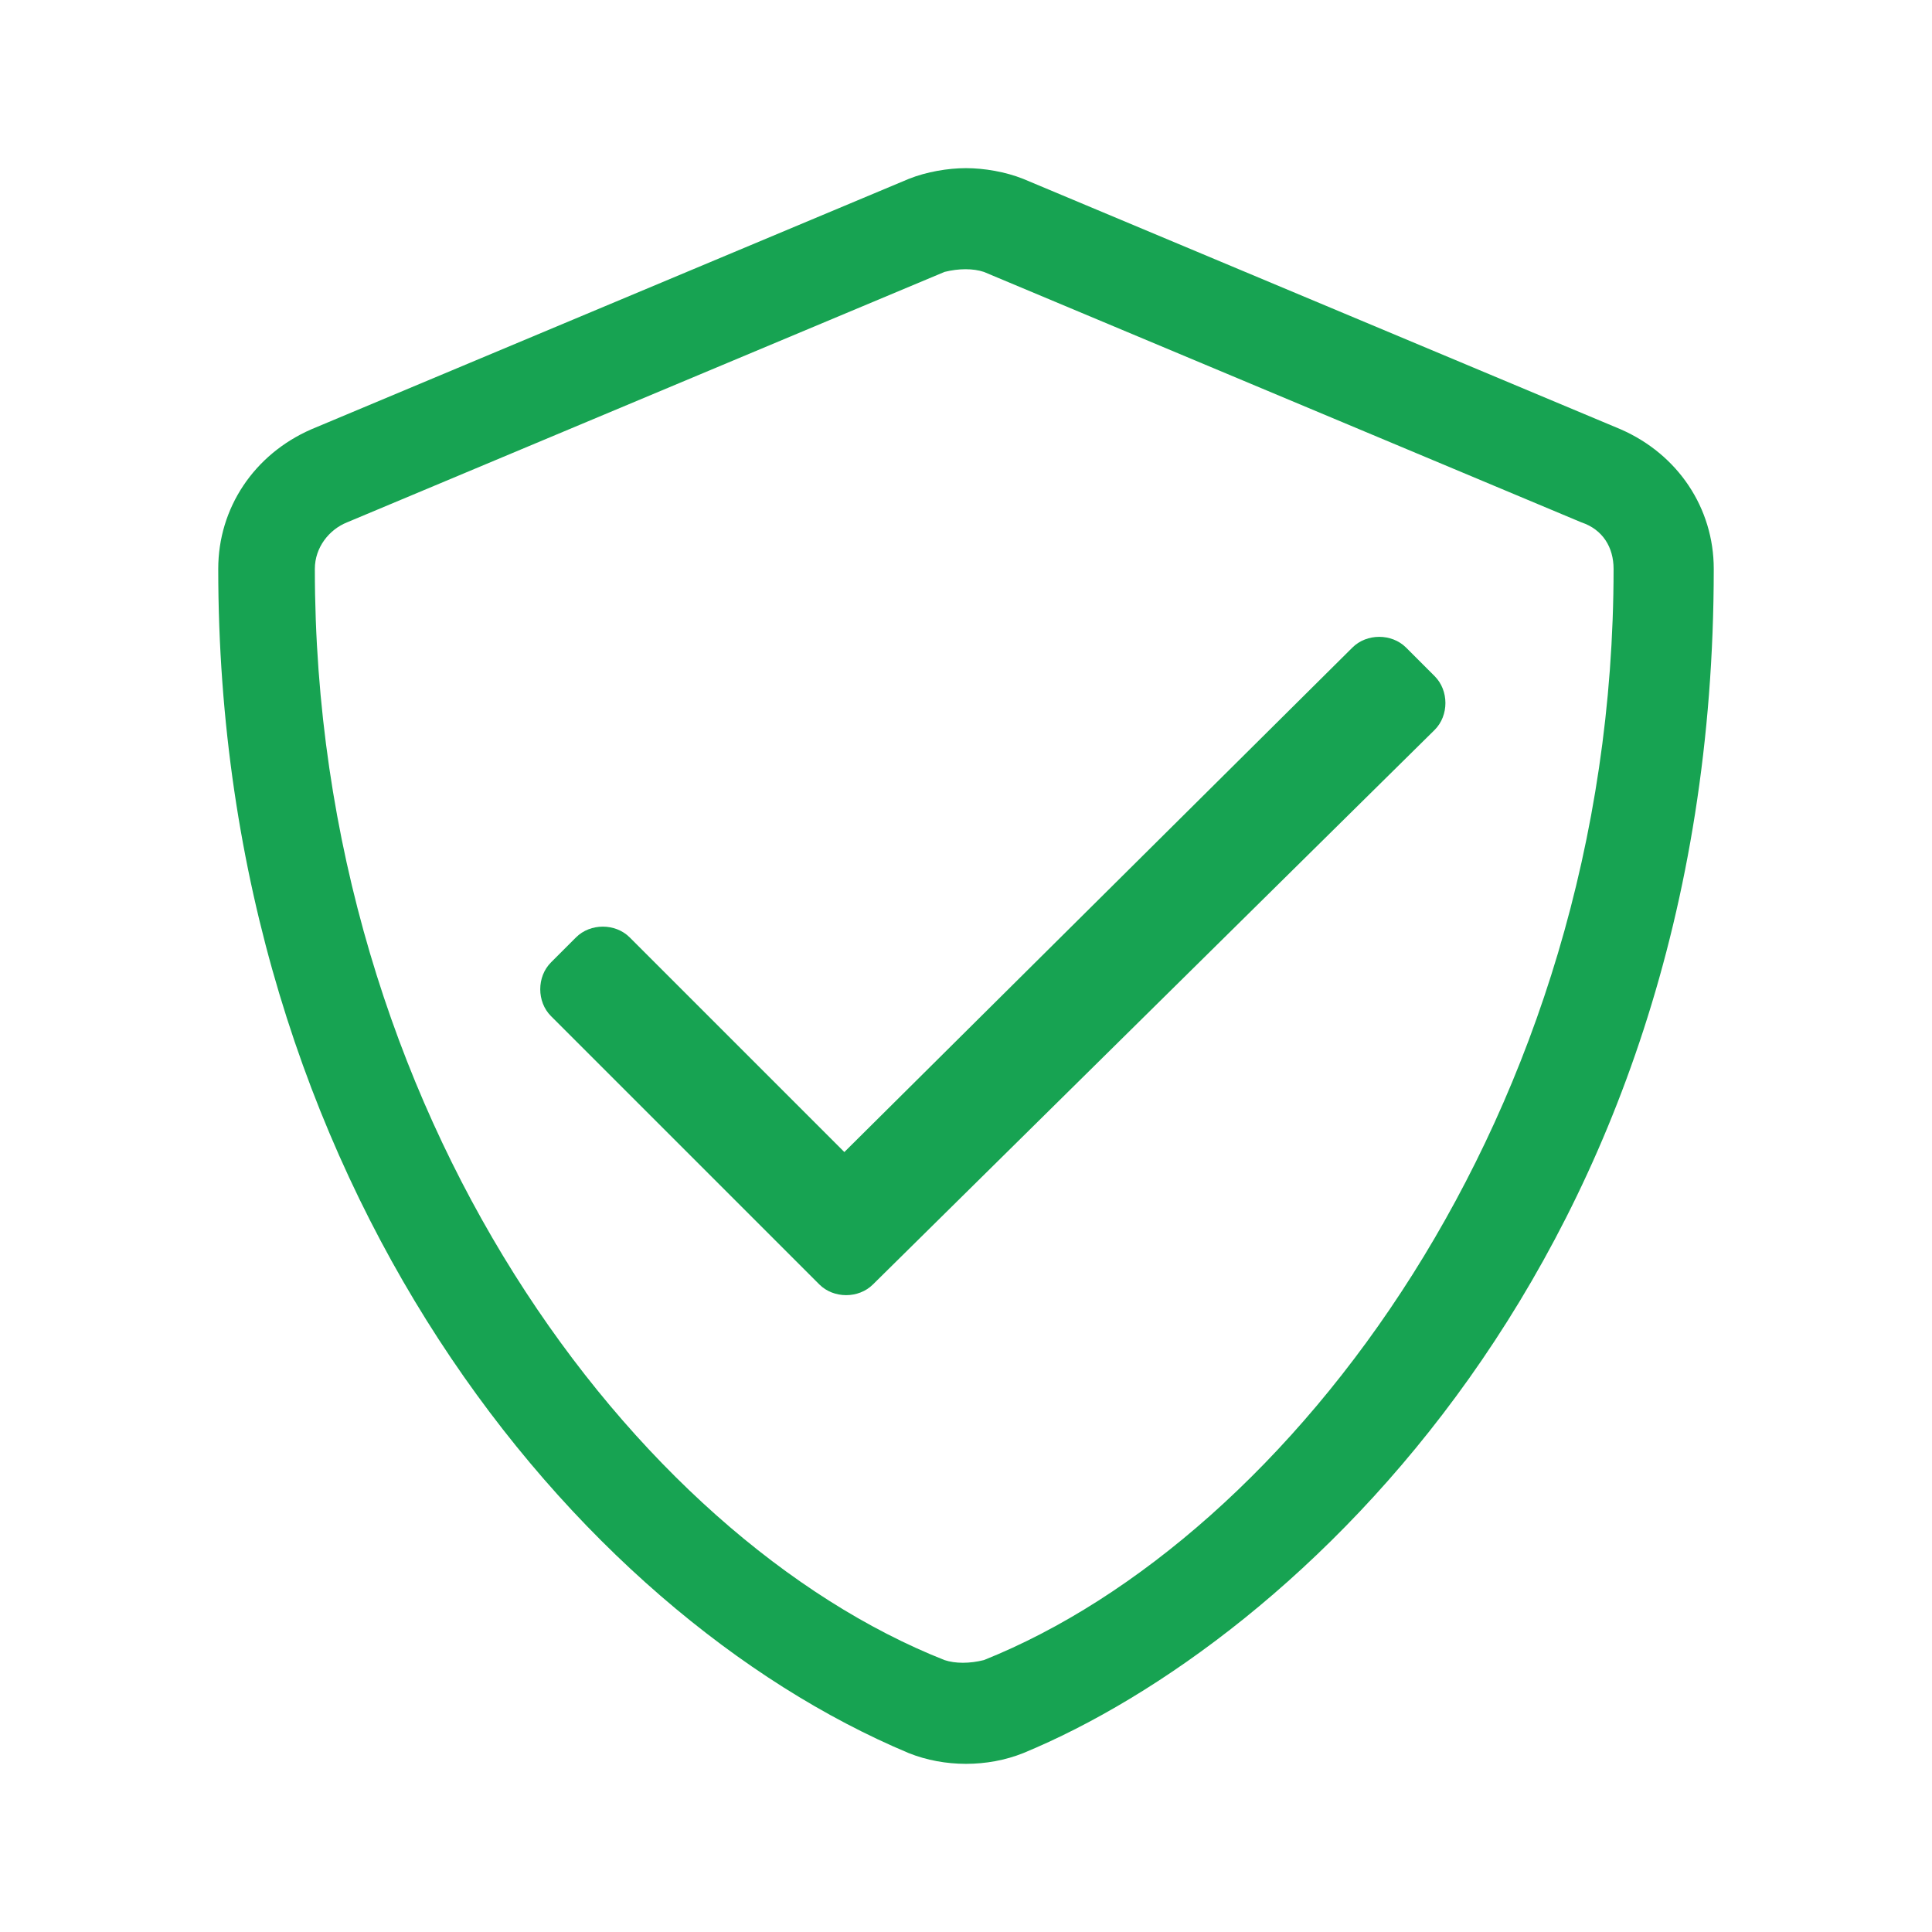 <?xml version="1.0" encoding="utf-8"?>
<!-- Generator: Adobe Illustrator 26.0.3, SVG Export Plug-In . SVG Version: 6.00 Build 0)  -->
<svg version="1.1" id="Layer_1" xmlns="http://www.w3.org/2000/svg" xmlns:xlink="http://www.w3.org/1999/xlink" x="0px" y="0px"
	 viewBox="0 0 54 54" style="enable-background:new 0 0 54 54;" xml:space="preserve">
<style type="text/css">
	.st0{fill:#17A352;}
</style>
<g>
	<g>
		<g id="Group_41722" transform="translate(0 0)">
			<path id="Path_53544" class="st0" d="M47.9,15.9c0,19.3-11.8,30-19.3,33.1c-1,0.4-2.2,0.4-3.2,0C16.1,45.1,6.1,33.1,6.1,15.9
				c0-1.7,1-3.2,2.6-3.9l16.7-7c0.5-0.2,1.1-0.3,1.6-0.3s1.1,0.1,1.6,0.3l16.7,7C46.9,12.7,47.9,14.2,47.9,15.9 M45.1,15.9
				c0-0.6-0.3-1.1-0.9-1.3l-16.7-7c-0.3-0.1-0.7-0.1-1.1,0l-16.7,7c-0.5,0.2-0.9,0.7-0.9,1.3c0,15.3,9,27.1,17.6,30.5
				c0.3,0.1,0.7,0.1,1.1,0C36,43,45.1,31.2,45.1,15.9 M40.1,18.9c0.4,0.4,0.4,1.1,0,1.5L24.4,35.9c-0.4,0.4-1.1,0.4-1.5,0l-7.5-7.5
				c-0.4-0.4-0.4-1.1,0-1.5l0.7-0.7c0.4-0.4,1.1-0.4,1.5,0l6,6l14.2-14.1c0.4-0.4,1.1-0.4,1.5,0L40.1,18.9z"/>
		</g>
	</g>
</g>
</svg>
